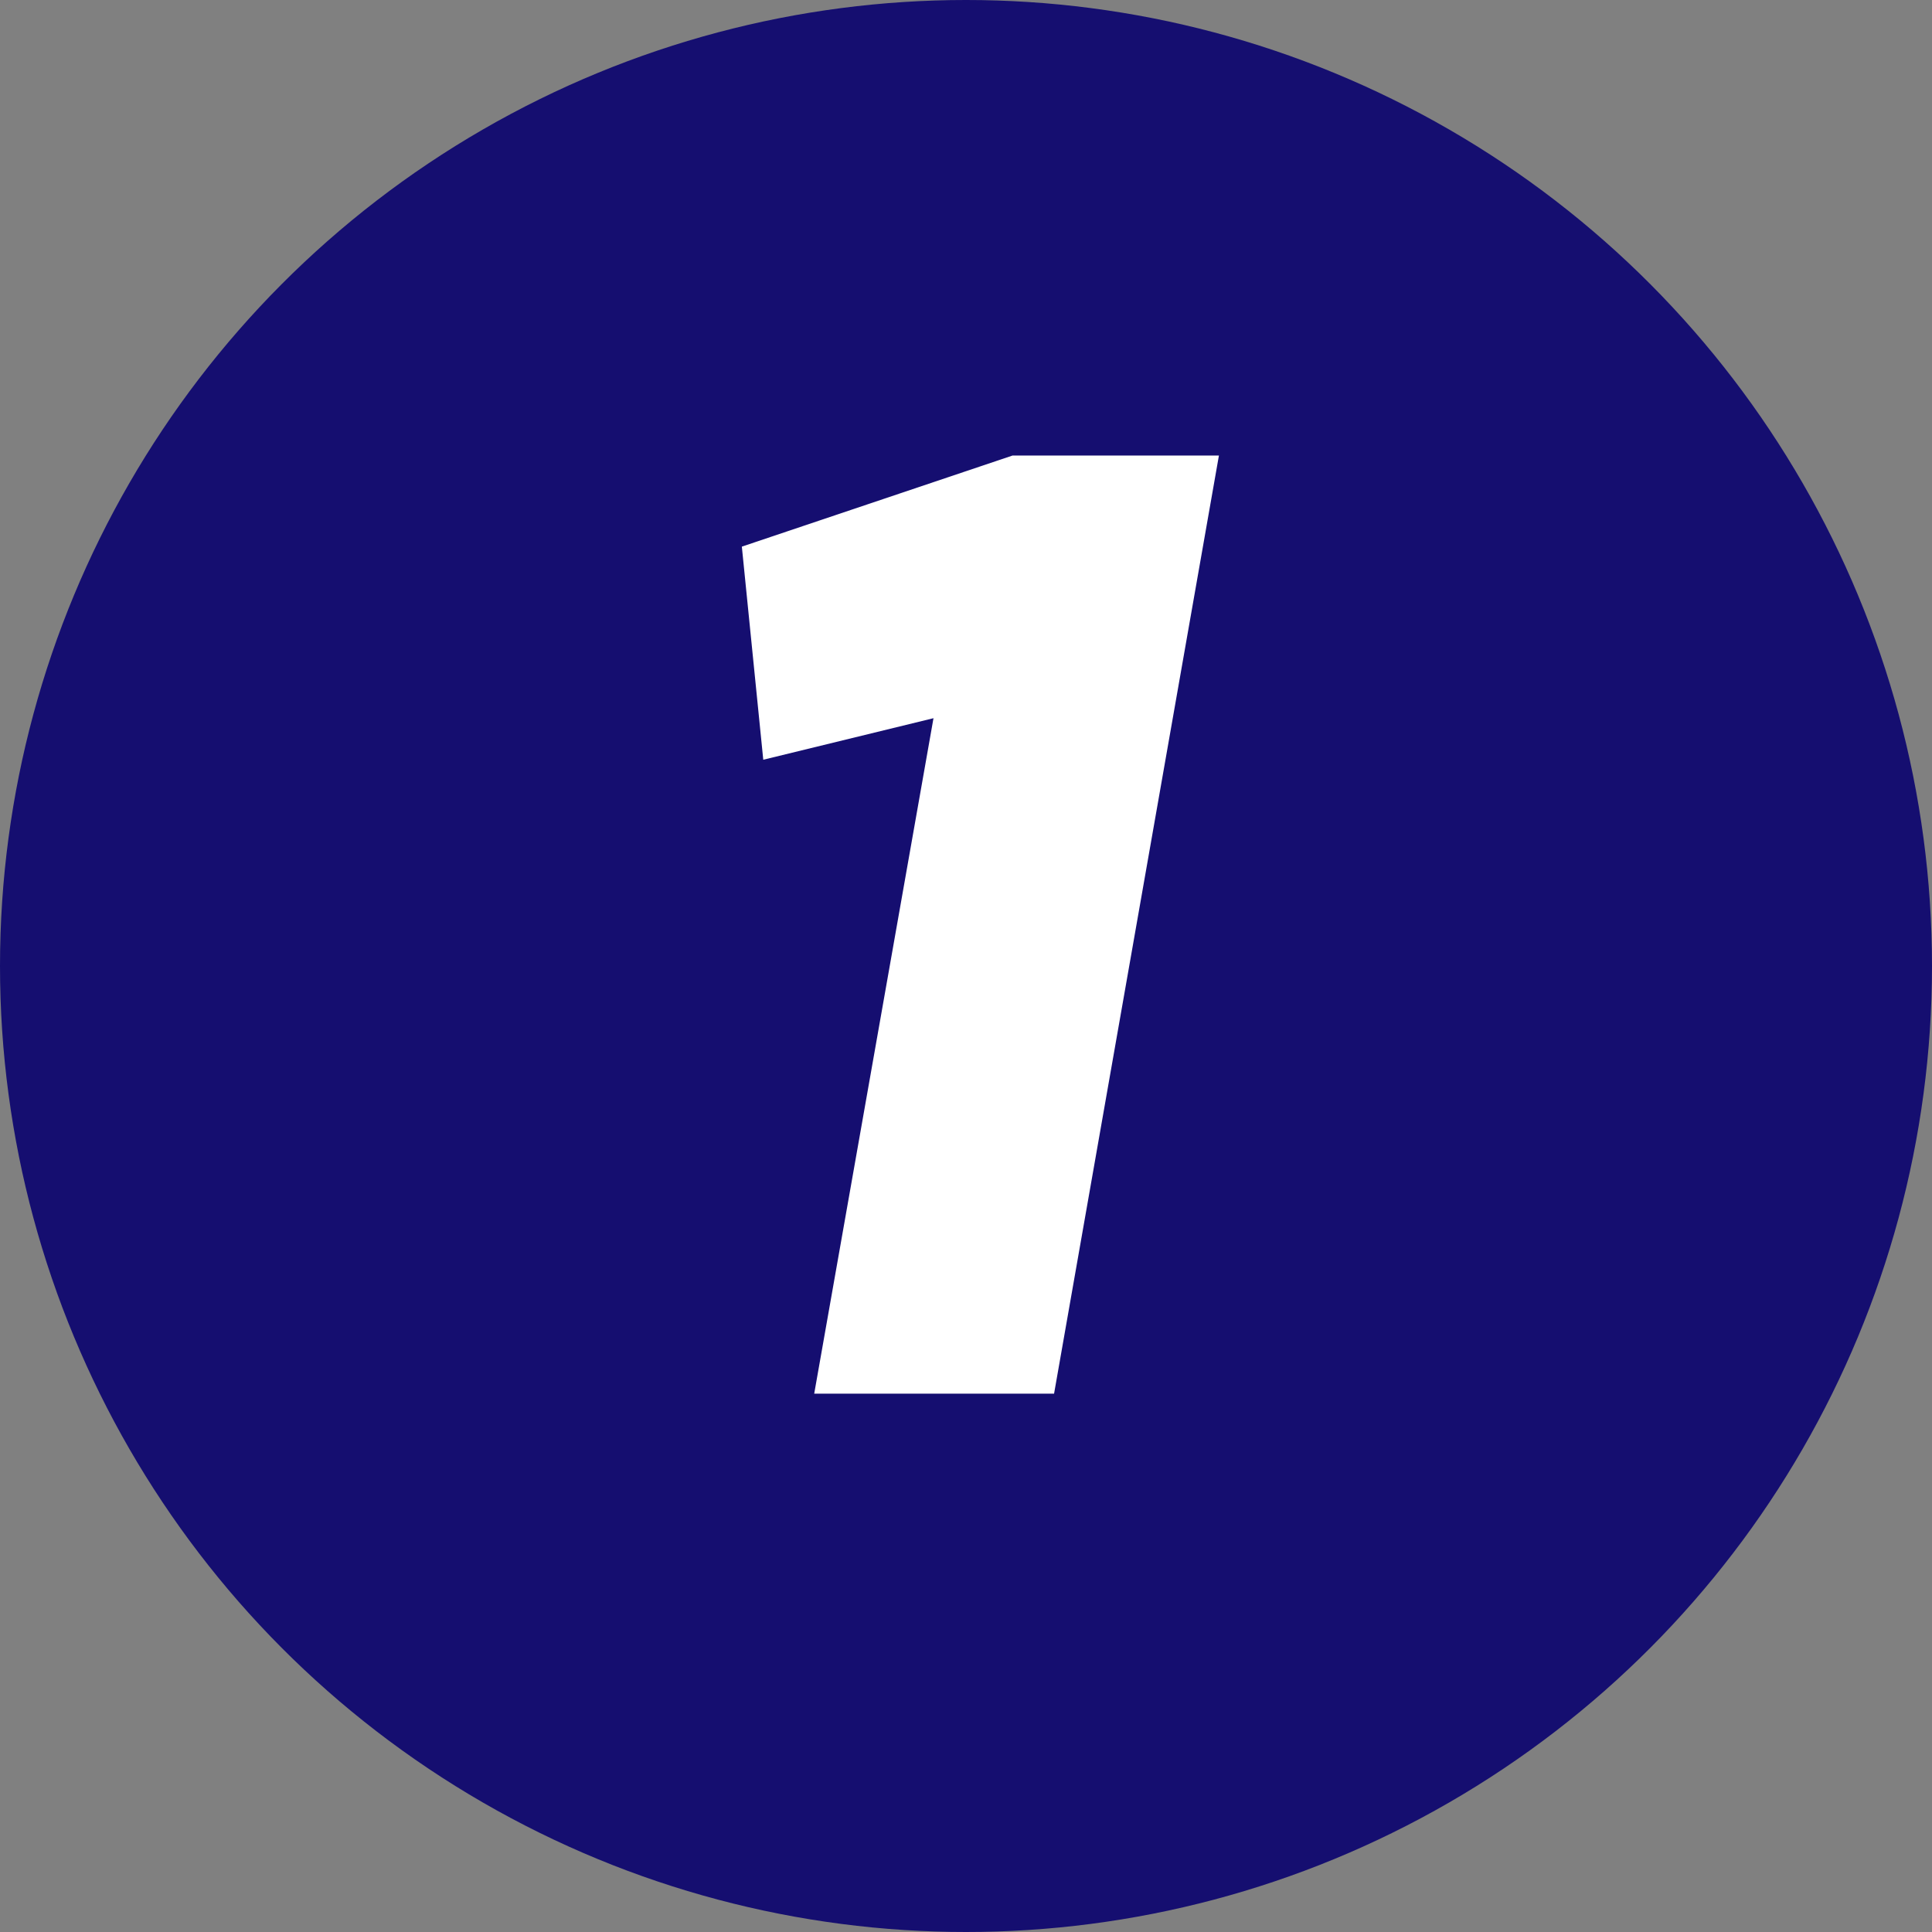 <?xml version="1.0" encoding="UTF-8"?> <svg xmlns="http://www.w3.org/2000/svg" width="46" height="46" viewBox="0 0 46 46" fill="none"><rect x="0" y="0" width="46" height="46" fill="#808080" stroke="none"/> <circle cx="23" cy="23" r="23" fill="#150E70"></circle> <path d="M17.663 13.015L24.108 10.846H29.022L25.097 33.182H19.386L22.226 17.1L18.173 18.089L17.663 13.015Z" fill="white"></path> </svg> 